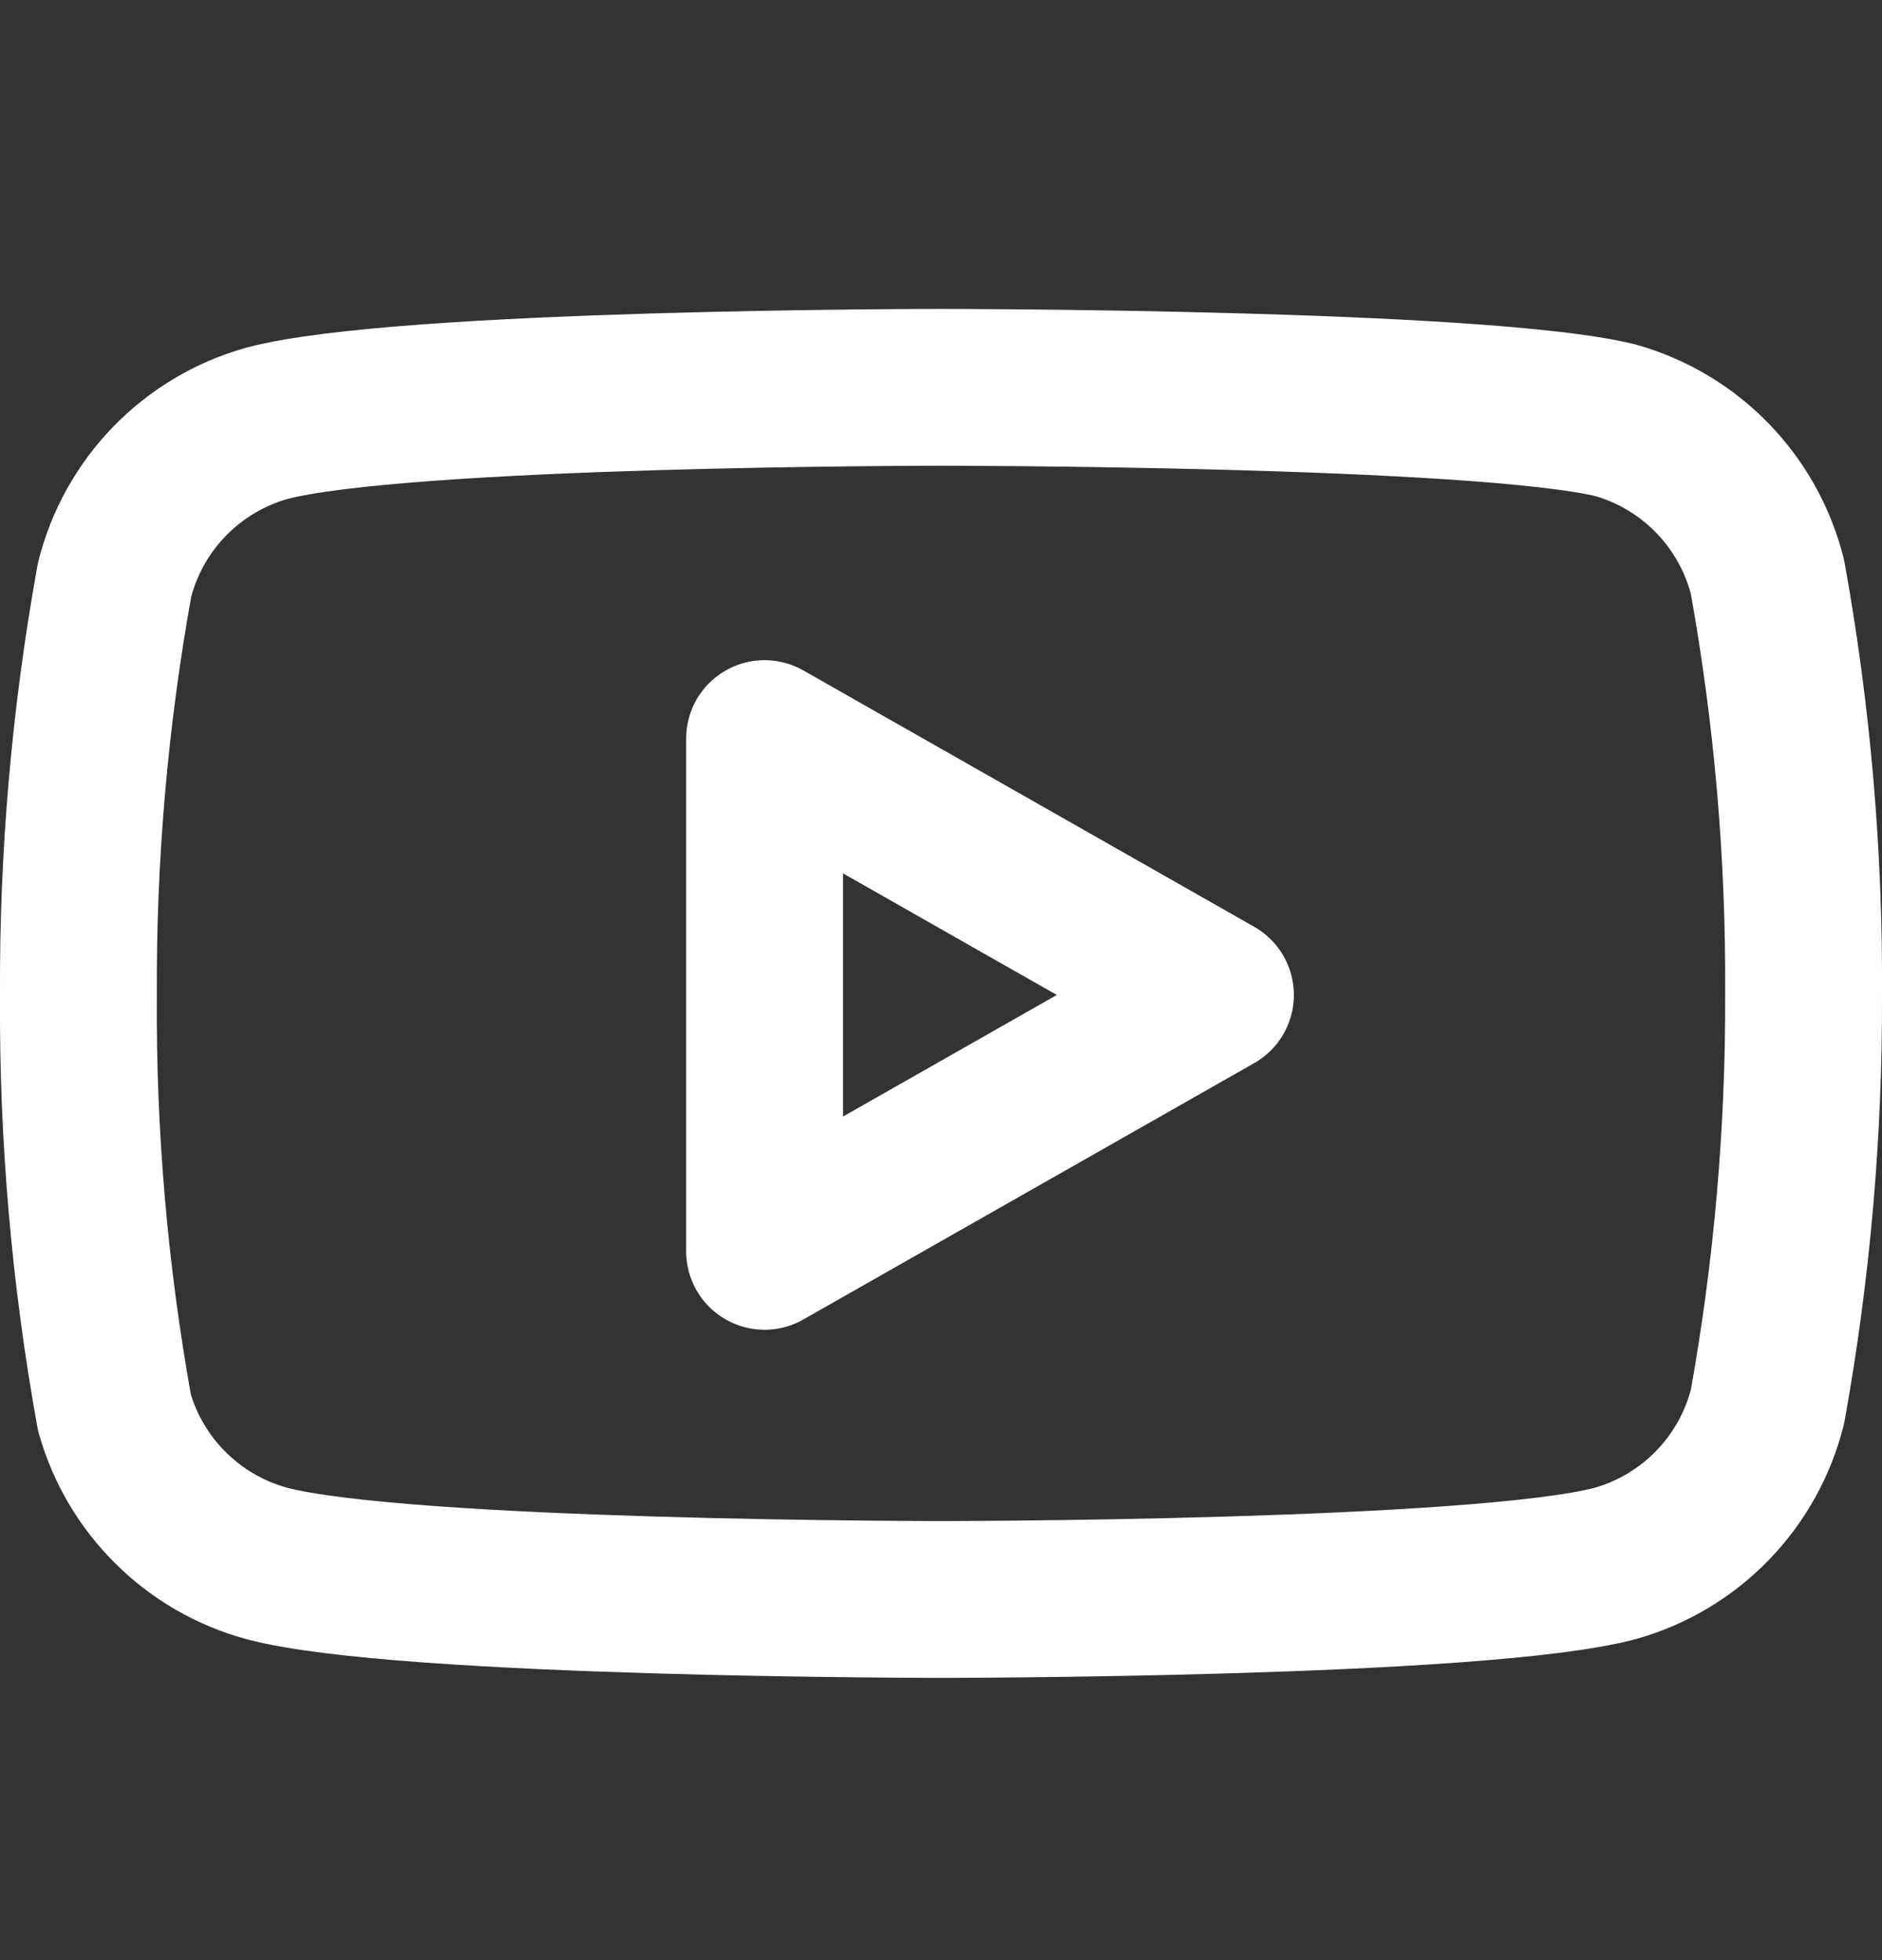 <svg width="24" height="25" viewBox="0 0 24 25" fill="none" xmlns="http://www.w3.org/2000/svg">
<rect x="0" y="0" width="24" height="25" fill="#333333" stroke="none"/>
<path d="M22.54 7.36C22.421 6.885 22.179 6.451 21.838 6.099C21.498 5.748 21.07 5.493 20.6 5.36C18.88 4.94 12 4.94 12 4.94C12 4.94 5.12 4.94 3.4 5.4C2.929 5.533 2.502 5.788 2.161 6.139C1.82 6.491 1.578 6.925 1.46 7.4C1.145 9.146 0.991 10.916 1 12.69C0.988 14.477 1.142 16.261 1.46 18.02C1.591 18.48 1.838 18.898 2.178 19.234C2.518 19.571 2.938 19.814 3.4 19.94C5.12 20.4 12 20.4 12 20.4C12 20.4 18.88 20.4 20.6 19.94C21.07 19.807 21.498 19.552 21.838 19.201C22.179 18.849 22.421 18.415 22.54 17.94C22.852 16.207 23.006 14.45 23 12.69C23.011 10.903 22.857 9.119 22.54 7.36Z" stroke="white" stroke-width="2" stroke-linecap="round" stroke-linejoin="round"/>
<path d="M9.75 15.96L15.5 12.69L9.75 9.42V15.96Z" stroke="white" stroke-width="2" stroke-linecap="round" stroke-linejoin="round"/>
</svg>
